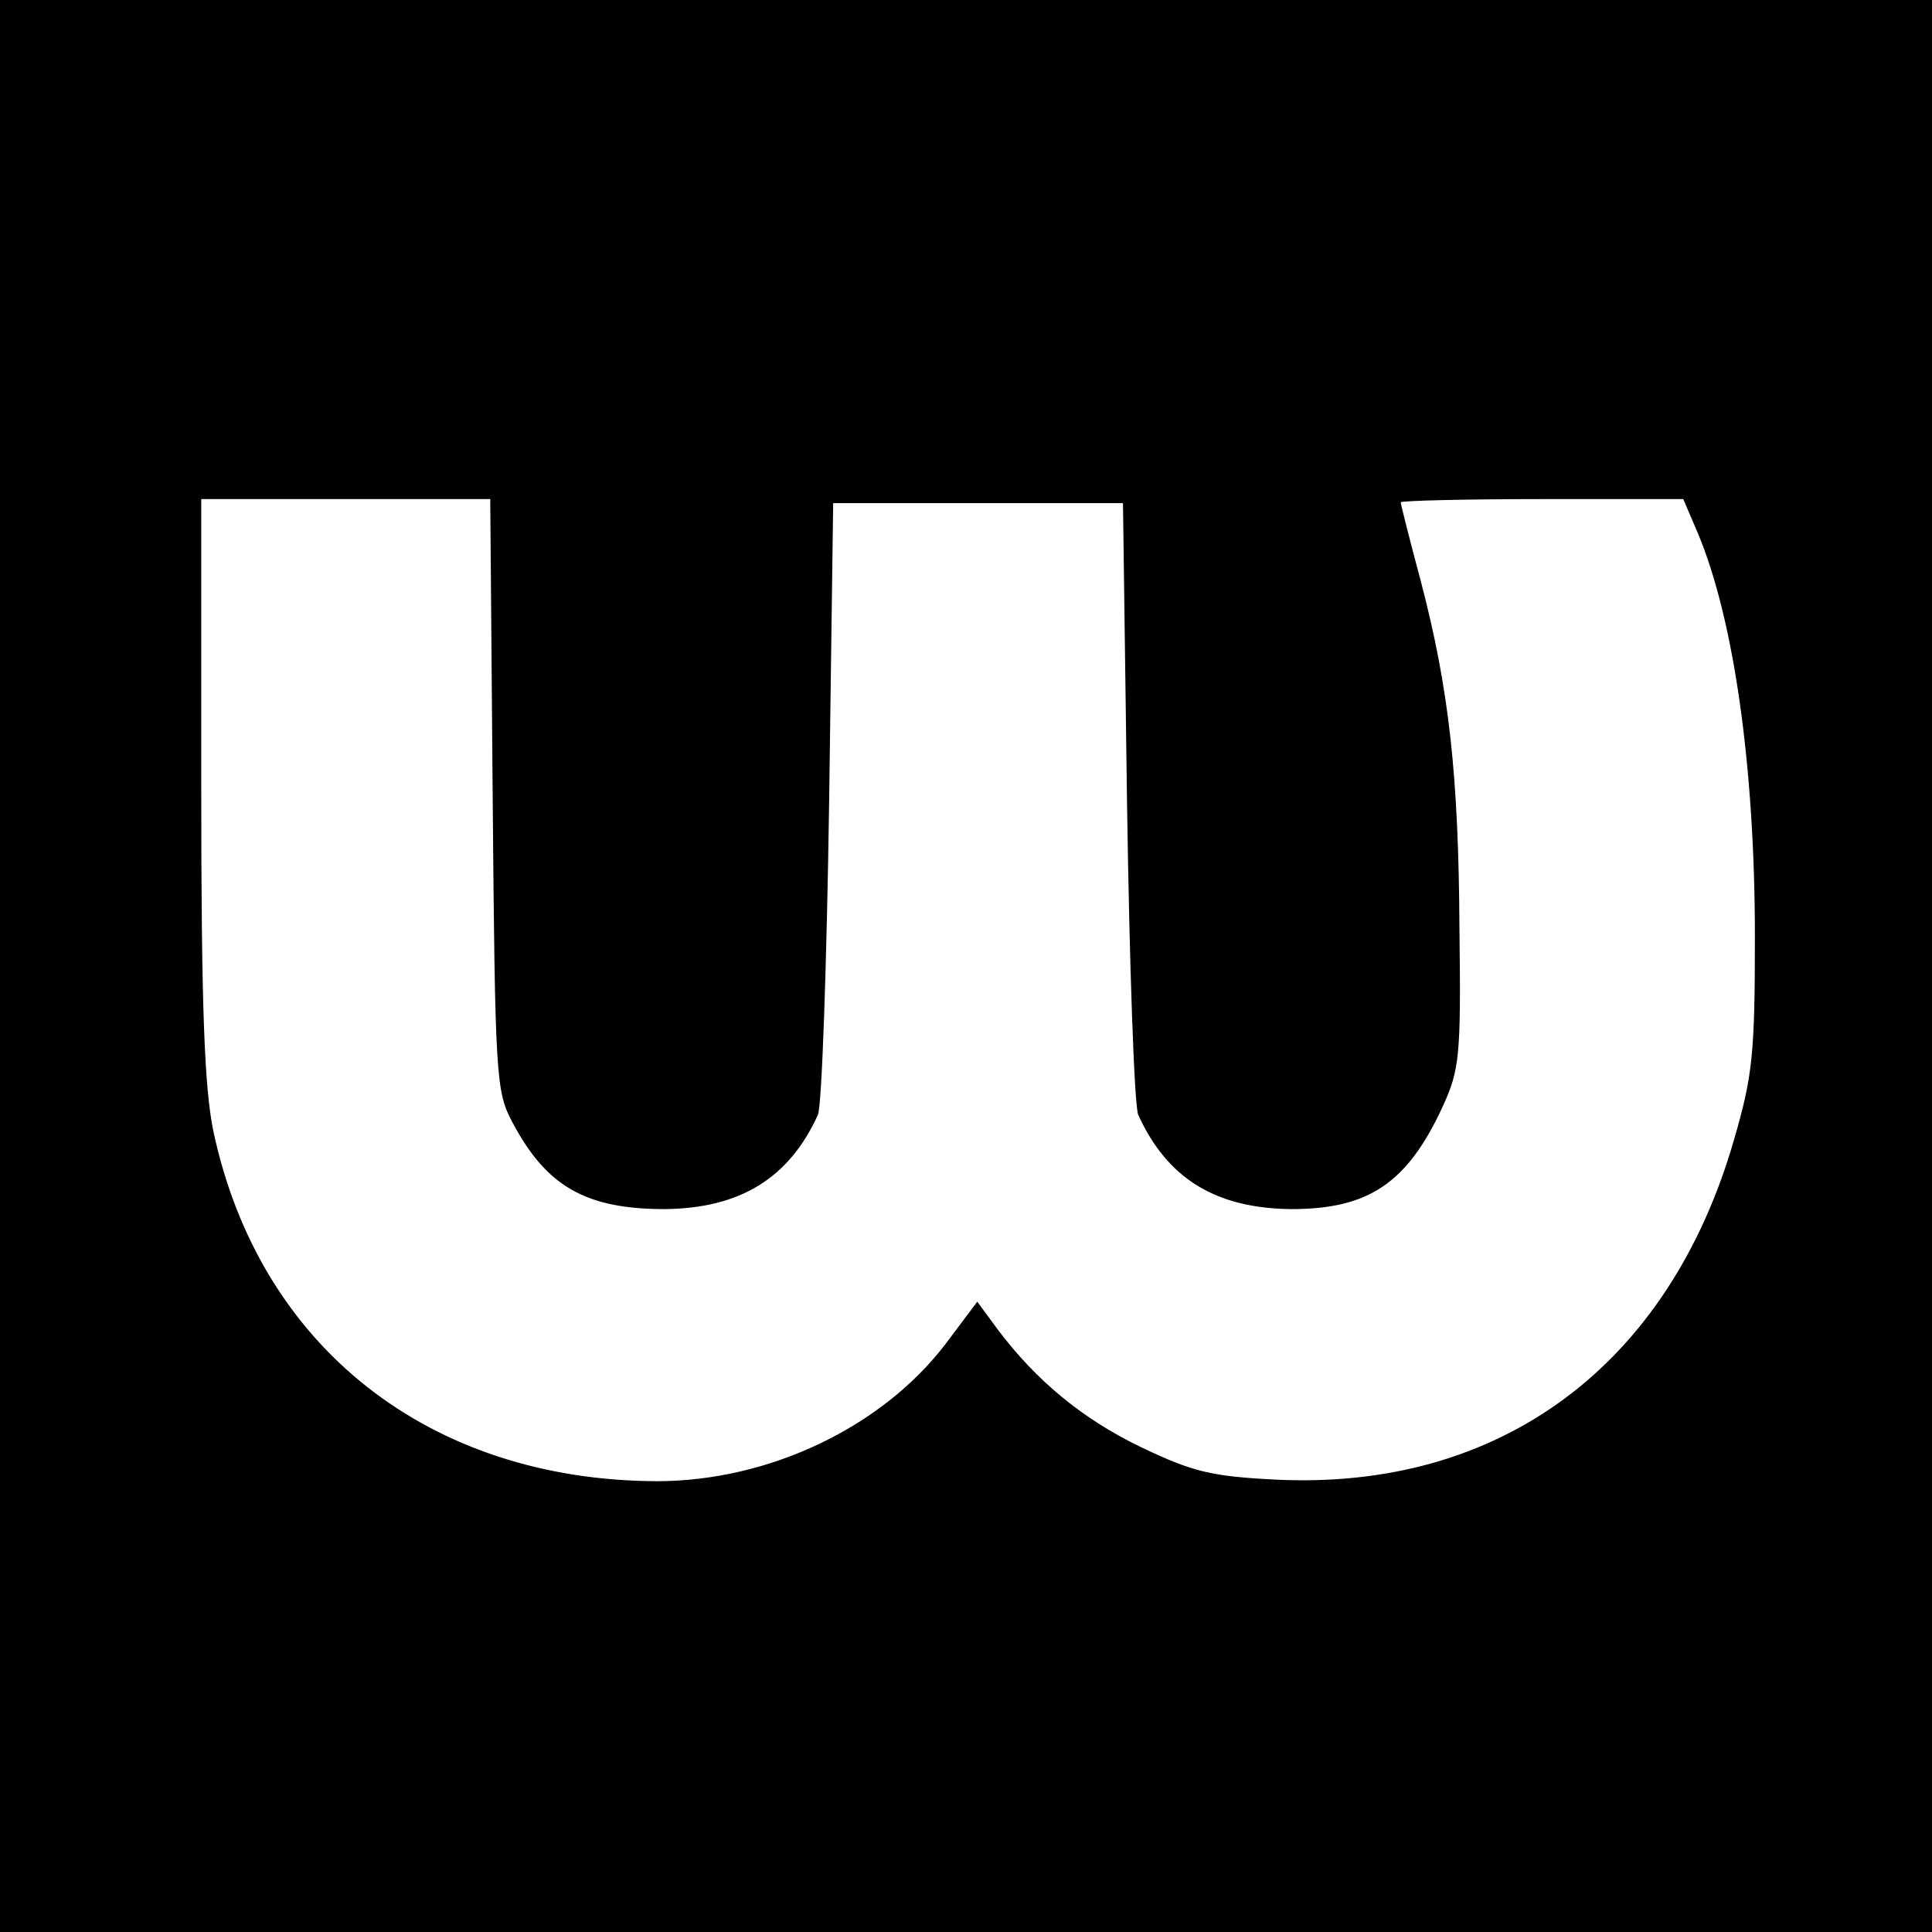 <?xml version="1.0" standalone="no"?>
<!DOCTYPE svg PUBLIC "-//W3C//DTD SVG 20010904//EN"
 "http://www.w3.org/TR/2001/REC-SVG-20010904/DTD/svg10.dtd">
<svg version="1.0" xmlns="http://www.w3.org/2000/svg"
 width="240pt" height="240pt" viewBox="0 0 240 240"
 preserveAspectRatio="xMidYMid meet">

<g transform="translate(0,240) scale(0.1,-0.1)"
fill="#000000" stroke="none">
<path d="M0 1200 l0 -1200 1200 0 1200 0 0 1200 0 1200 -1200 0 -1200 0 0
-1200z m612 213 c3 -354 4 -369 25 -408 42 -79 91 -107 189 -107 93 1 154 38
190 117 5 11 11 187 14 390 l5 370 180 0 180 0 5 -370 c3 -203 9 -379 14 -390
36 -79 96 -116 190 -117 96 0 144 32 188 127 21 46 23 62 21 220 -1 193 -13
299 -48 433 -14 52 -25 96 -25 98 0 2 79 4 175 4 l176 0 18 -42 c45 -107 71
-291 71 -502 0 -146 -3 -173 -26 -252 -81 -281 -291 -436 -570 -422 -80 4
-103 10 -166 40 -73 35 -131 83 -179 147 l-25 34 -39 -52 c-79 -104 -220 -171
-359 -171 -283 1 -494 167 -551 435 -11 54 -15 151 -15 428 l0 357 179 0 180
0 3 -367z"/>
</g>
</svg>
